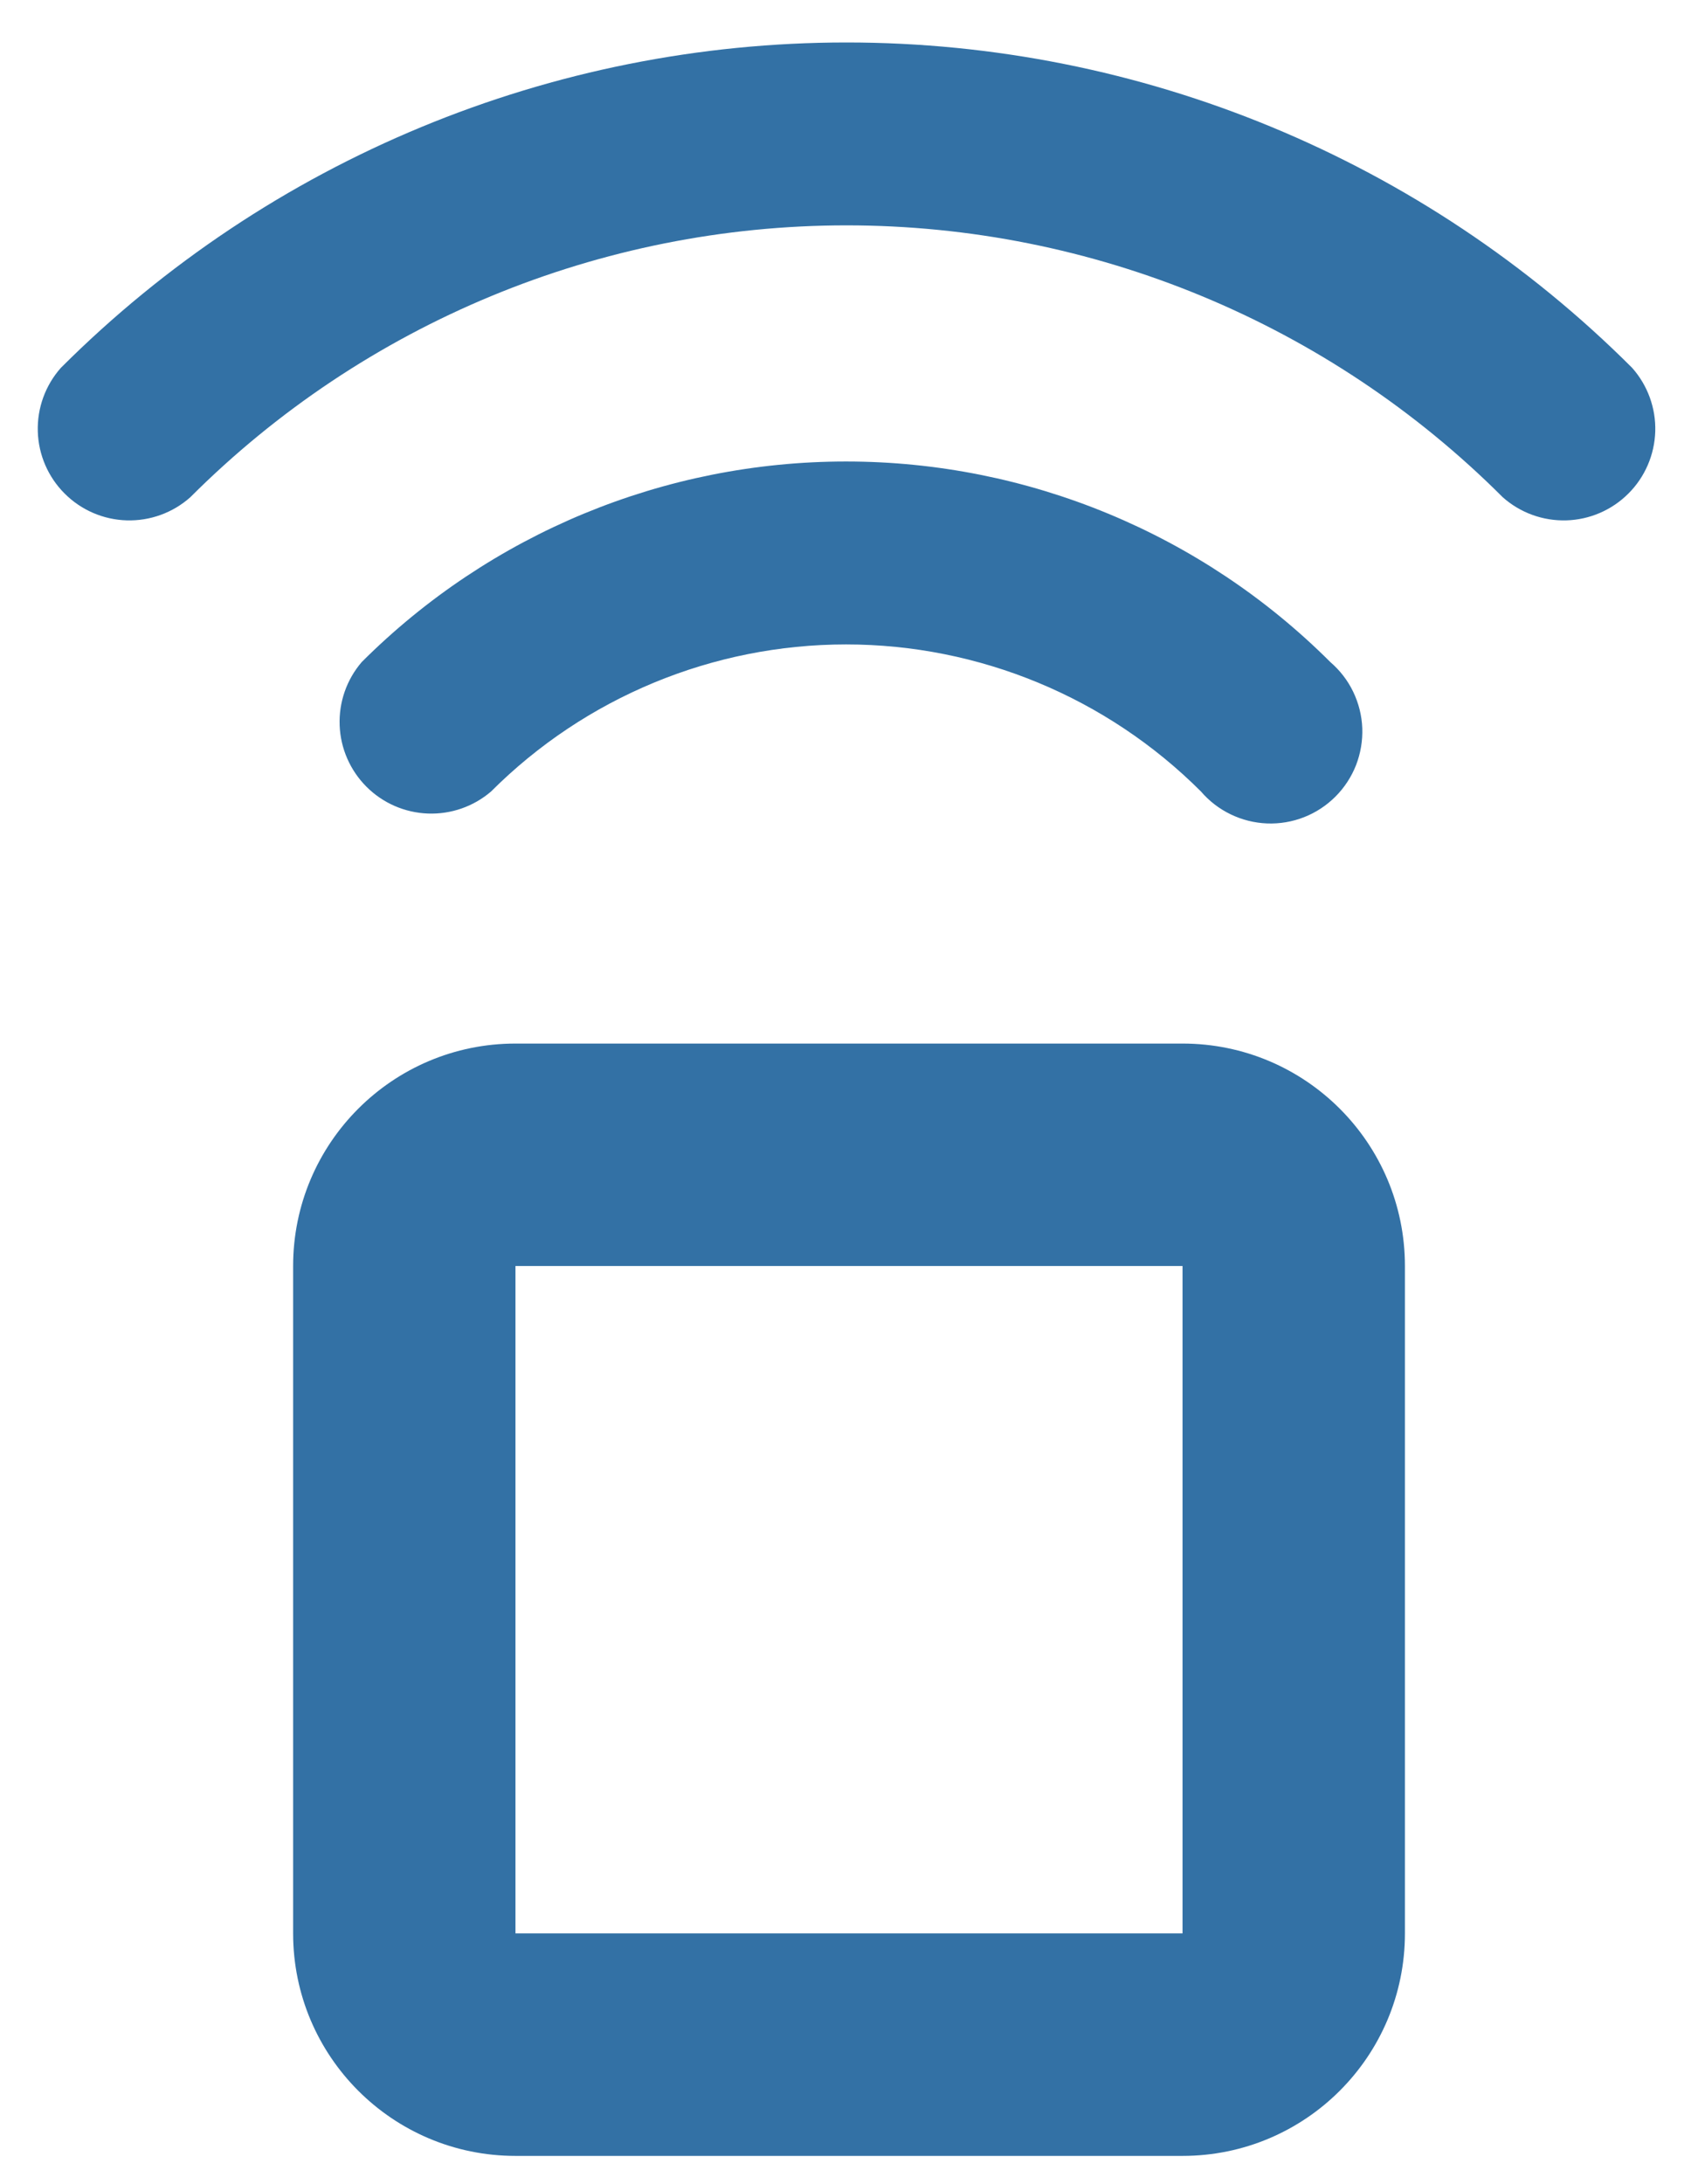 <svg width="35" height="45" viewBox="0 0 35 45" fill="none" xmlns="http://www.w3.org/2000/svg">
<path fill-rule="evenodd" clip-rule="evenodd" d="M1.255 7.578C0.935 7.938 0.765 8.407 0.779 8.888C0.793 9.37 0.991 9.828 1.332 10.168C1.672 10.509 2.13 10.707 2.612 10.721C3.093 10.735 3.562 10.565 3.922 10.245C7.51 6.658 12.376 4.643 17.449 4.643C22.522 4.643 27.388 6.658 30.976 10.245C31.336 10.565 31.805 10.735 32.286 10.721C32.768 10.707 33.225 10.509 33.566 10.168C33.907 9.828 34.104 9.37 34.119 8.888C34.133 8.407 33.962 7.938 33.642 7.578C29.346 3.286 23.522 0.875 17.449 0.875C11.376 0.875 5.552 3.286 1.255 7.578ZM7.456 13.64C7.145 14.002 6.983 14.467 7.001 14.944C7.019 15.42 7.217 15.872 7.554 16.209C7.891 16.546 8.343 16.743 8.819 16.761C9.295 16.779 9.761 16.617 10.122 16.307C12.063 14.367 14.695 13.277 17.439 13.277C20.183 13.277 22.814 14.367 24.755 16.307C24.924 16.504 25.133 16.665 25.368 16.778C25.602 16.891 25.858 16.955 26.118 16.965C26.378 16.975 26.638 16.931 26.88 16.836C27.123 16.741 27.343 16.596 27.527 16.412C27.711 16.228 27.855 16.008 27.951 15.765C28.045 15.523 28.089 15.263 28.08 15.003C28.07 14.743 28.006 14.488 27.893 14.253C27.78 14.018 27.619 13.81 27.421 13.64C24.773 10.995 21.182 9.508 17.439 9.508C13.695 9.508 10.104 10.995 7.456 13.64ZM10.625 21.5C8.094 21.5 6.042 23.552 6.042 26.083V39.833C6.042 42.365 8.094 44.417 10.625 44.417H24.375C26.907 44.417 28.959 42.365 28.959 39.833V26.083C28.959 23.552 26.907 21.5 24.375 21.5H10.625ZM10.625 39.833H15.209H19.792H24.375V35.25V30.667V26.083H19.792H15.209H10.625V30.667V35.25V39.833Z" fill="#3371A5"/>
</svg>
